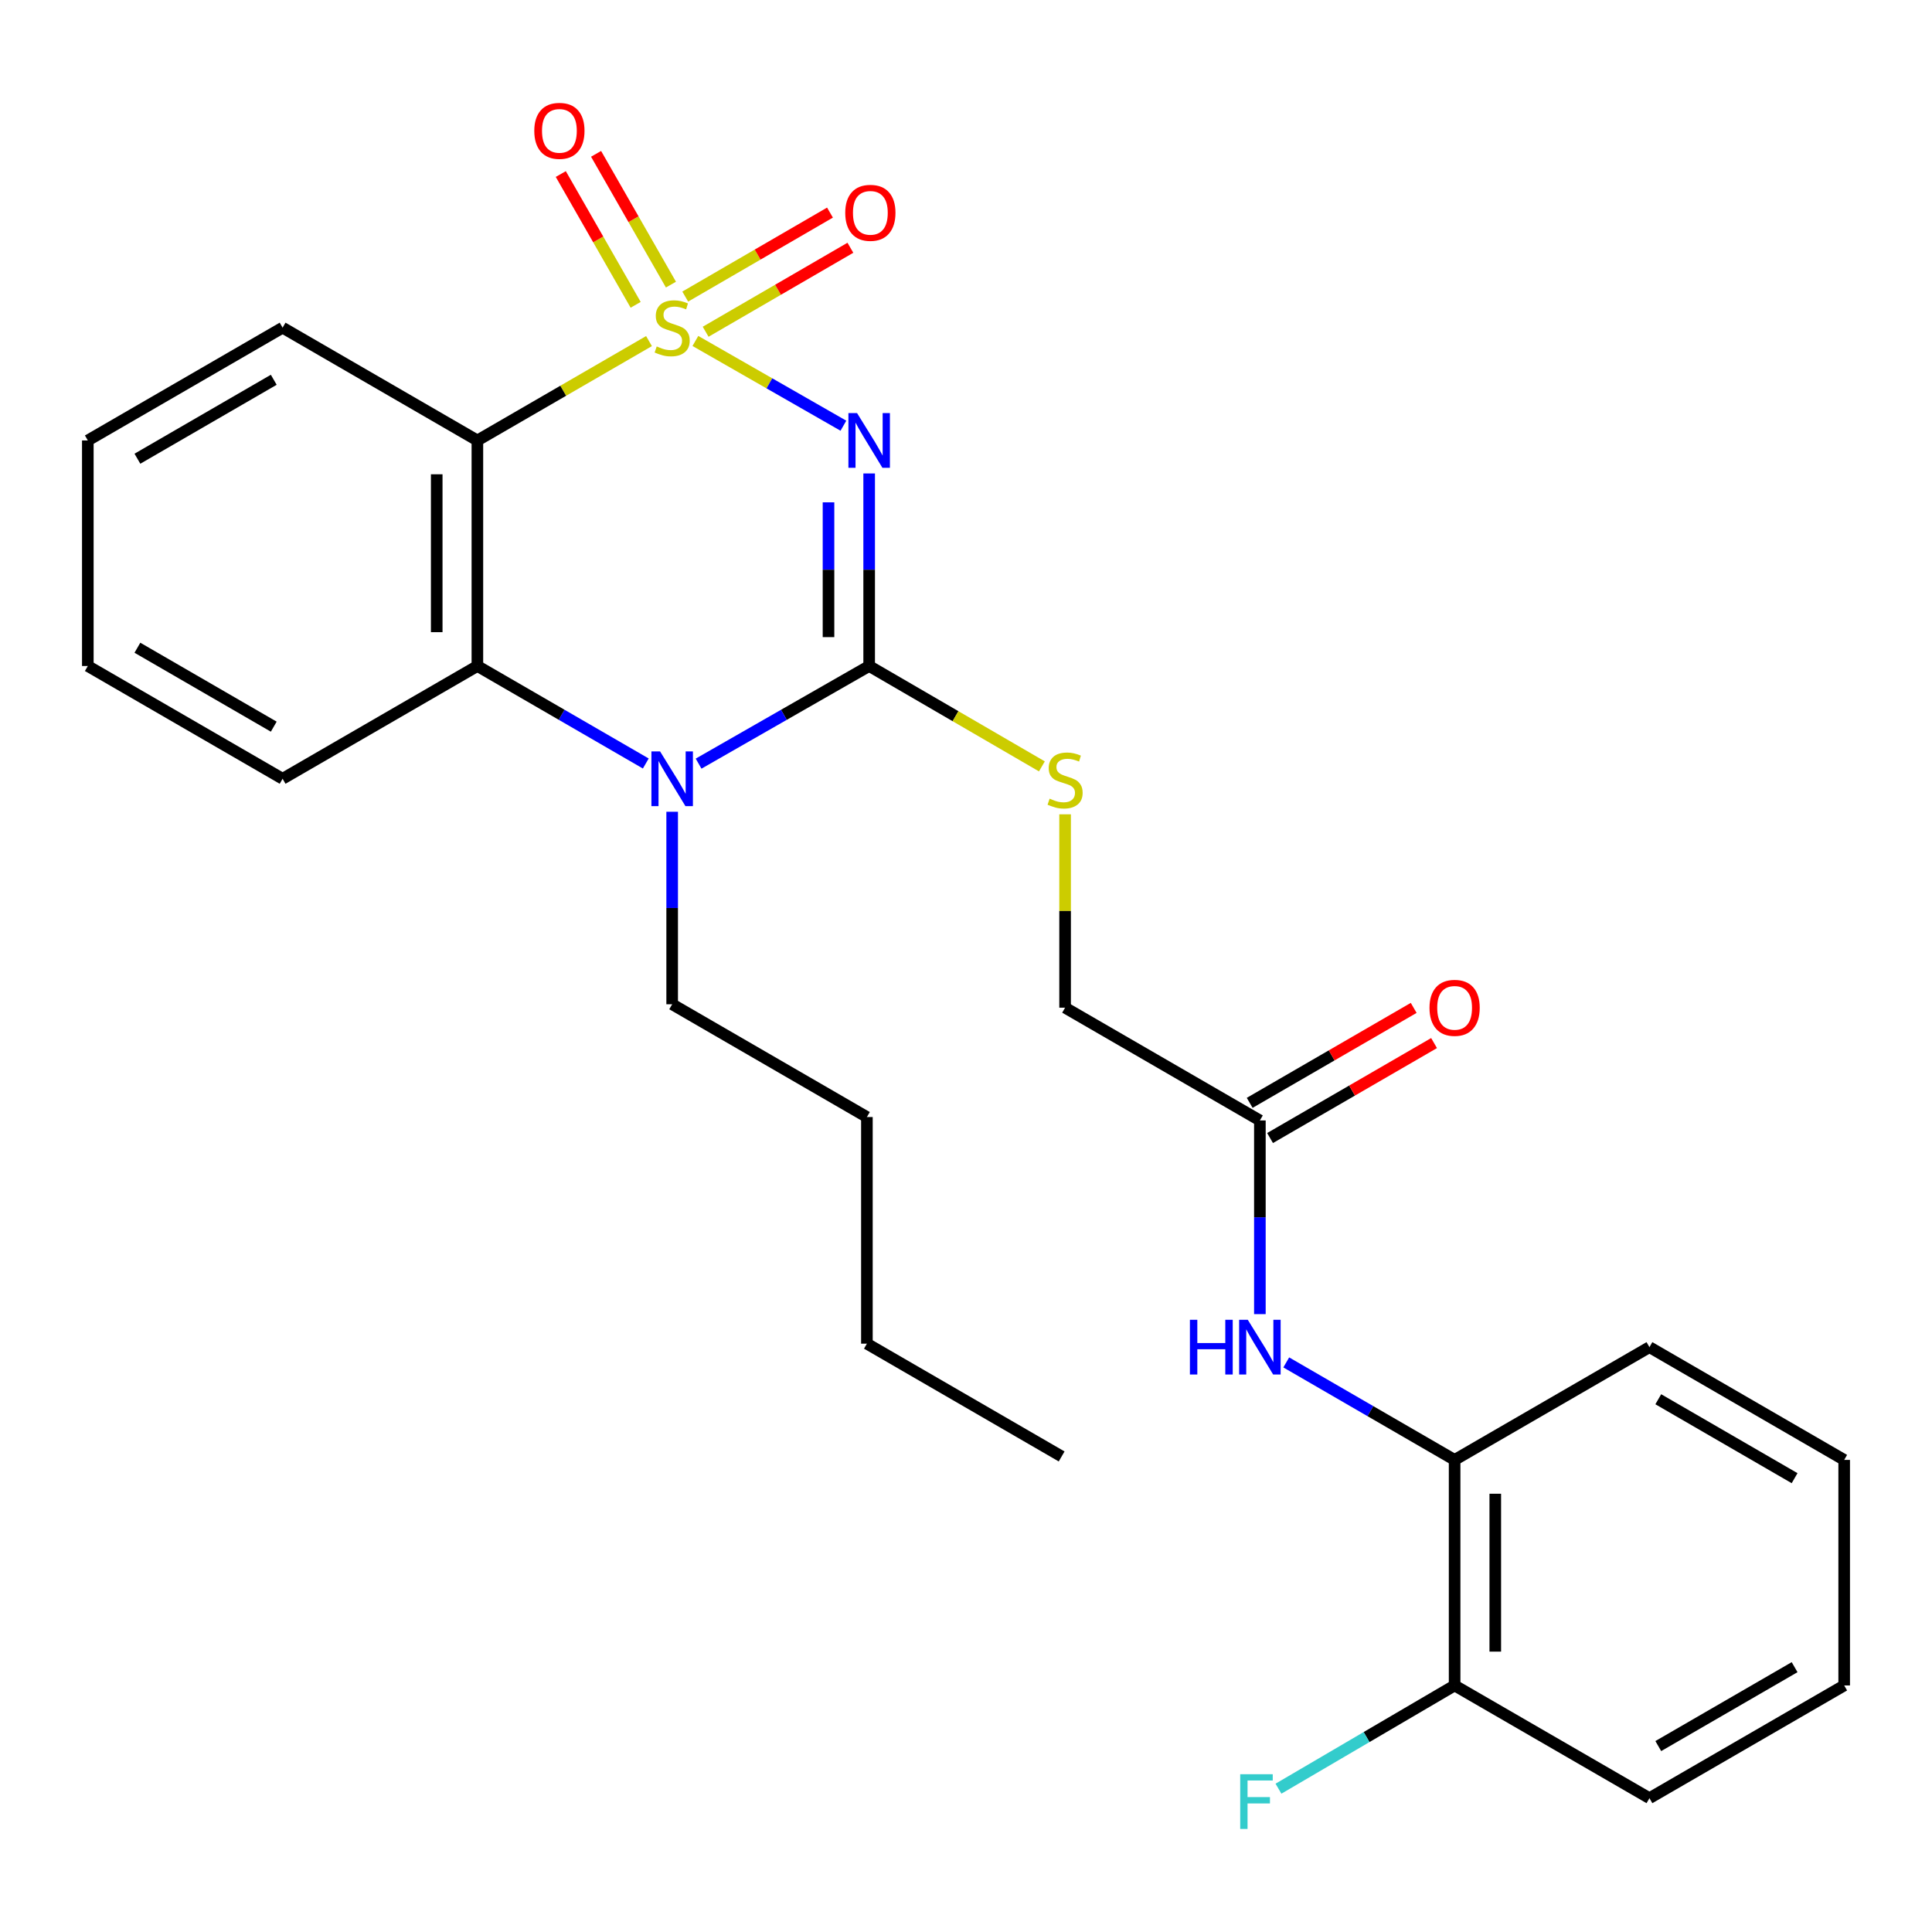 <?xml version='1.0' encoding='iso-8859-1'?>
<svg version='1.1' baseProfile='full'
              xmlns='http://www.w3.org/2000/svg'
                      xmlns:rdkit='http://www.rdkit.org/xml'
                      xmlns:xlink='http://www.w3.org/1999/xlink'
                  xml:space='preserve'
width='1000px' height='1000px' viewBox='0 0 1000 1000'>
<!-- END OF HEADER -->
<rect style='opacity:1.0;fill:#FFFFFF;stroke:none' width='1000' height='1000' x='0' y='0'> </rect>
<path class='bond-0' d='M 359.929,176.482 L 398.238,198.414' style='fill:none;fill-rule:evenodd;stroke:#CCCC00;stroke-width:6px;stroke-linecap:butt;stroke-linejoin:miter;stroke-opacity:1' />
<path class='bond-0' d='M 398.238,198.414 L 436.546,220.347' style='fill:none;fill-rule:evenodd;stroke:#0000FF;stroke-width:6px;stroke-linecap:butt;stroke-linejoin:miter;stroke-opacity:1' />
<path class='bond-2' d='M 335.919,176.546 L 291.506,202.262' style='fill:none;fill-rule:evenodd;stroke:#CCCC00;stroke-width:6px;stroke-linecap:butt;stroke-linejoin:miter;stroke-opacity:1' />
<path class='bond-2' d='M 291.506,202.262 L 247.093,227.979' style='fill:none;fill-rule:evenodd;stroke:#000000;stroke-width:6px;stroke-linecap:butt;stroke-linejoin:miter;stroke-opacity:1' />
<path class='bond-5' d='M 365.238,171.714 L 402.699,149.978' style='fill:none;fill-rule:evenodd;stroke:#CCCC00;stroke-width:6px;stroke-linecap:butt;stroke-linejoin:miter;stroke-opacity:1' />
<path class='bond-5' d='M 402.699,149.978 L 440.161,128.241' style='fill:none;fill-rule:evenodd;stroke:#FF0000;stroke-width:6px;stroke-linecap:butt;stroke-linejoin:miter;stroke-opacity:1' />
<path class='bond-5' d='M 354.676,153.511 L 392.137,131.775' style='fill:none;fill-rule:evenodd;stroke:#CCCC00;stroke-width:6px;stroke-linecap:butt;stroke-linejoin:miter;stroke-opacity:1' />
<path class='bond-5' d='M 392.137,131.775 L 429.599,110.038' style='fill:none;fill-rule:evenodd;stroke:#FF0000;stroke-width:6px;stroke-linecap:butt;stroke-linejoin:miter;stroke-opacity:1' />
<path class='bond-6' d='M 347.279,147.317 L 327.904,113.471' style='fill:none;fill-rule:evenodd;stroke:#CCCC00;stroke-width:6px;stroke-linecap:butt;stroke-linejoin:miter;stroke-opacity:1' />
<path class='bond-6' d='M 327.904,113.471 L 308.528,79.626' style='fill:none;fill-rule:evenodd;stroke:#FF0000;stroke-width:6px;stroke-linecap:butt;stroke-linejoin:miter;stroke-opacity:1' />
<path class='bond-6' d='M 329.015,157.773 L 309.639,123.927' style='fill:none;fill-rule:evenodd;stroke:#CCCC00;stroke-width:6px;stroke-linecap:butt;stroke-linejoin:miter;stroke-opacity:1' />
<path class='bond-6' d='M 309.639,123.927 L 290.264,90.082' style='fill:none;fill-rule:evenodd;stroke:#FF0000;stroke-width:6px;stroke-linecap:butt;stroke-linejoin:miter;stroke-opacity:1' />
<path class='bond-1' d='M 449.877,245.058 L 449.877,294.89' style='fill:none;fill-rule:evenodd;stroke:#0000FF;stroke-width:6px;stroke-linecap:butt;stroke-linejoin:miter;stroke-opacity:1' />
<path class='bond-1' d='M 449.877,294.89 L 449.877,344.723' style='fill:none;fill-rule:evenodd;stroke:#000000;stroke-width:6px;stroke-linecap:butt;stroke-linejoin:miter;stroke-opacity:1' />
<path class='bond-1' d='M 428.831,260.007 L 428.831,294.89' style='fill:none;fill-rule:evenodd;stroke:#0000FF;stroke-width:6px;stroke-linecap:butt;stroke-linejoin:miter;stroke-opacity:1' />
<path class='bond-1' d='M 428.831,294.89 L 428.831,329.773' style='fill:none;fill-rule:evenodd;stroke:#000000;stroke-width:6px;stroke-linecap:butt;stroke-linejoin:miter;stroke-opacity:1' />
<path class='bond-7' d='M 449.877,344.723 L 494.578,370.701' style='fill:none;fill-rule:evenodd;stroke:#000000;stroke-width:6px;stroke-linecap:butt;stroke-linejoin:miter;stroke-opacity:1' />
<path class='bond-7' d='M 494.578,370.701 L 539.28,396.68' style='fill:none;fill-rule:evenodd;stroke:#CCCC00;stroke-width:6px;stroke-linecap:butt;stroke-linejoin:miter;stroke-opacity:1' />
<path class='bond-27' d='M 449.877,344.723 L 405.733,369.991' style='fill:none;fill-rule:evenodd;stroke:#000000;stroke-width:6px;stroke-linecap:butt;stroke-linejoin:miter;stroke-opacity:1' />
<path class='bond-27' d='M 405.733,369.991 L 361.589,395.26' style='fill:none;fill-rule:evenodd;stroke:#0000FF;stroke-width:6px;stroke-linecap:butt;stroke-linejoin:miter;stroke-opacity:1' />
<path class='bond-4' d='M 247.093,227.979 L 247.093,344.723' style='fill:none;fill-rule:evenodd;stroke:#000000;stroke-width:6px;stroke-linecap:butt;stroke-linejoin:miter;stroke-opacity:1' />
<path class='bond-4' d='M 226.047,245.491 L 226.047,327.211' style='fill:none;fill-rule:evenodd;stroke:#000000;stroke-width:6px;stroke-linecap:butt;stroke-linejoin:miter;stroke-opacity:1' />
<path class='bond-15' d='M 247.093,227.979 L 146.274,169.602' style='fill:none;fill-rule:evenodd;stroke:#000000;stroke-width:6px;stroke-linecap:butt;stroke-linejoin:miter;stroke-opacity:1' />
<path class='bond-3' d='M 334.26,395.185 L 290.676,369.954' style='fill:none;fill-rule:evenodd;stroke:#0000FF;stroke-width:6px;stroke-linecap:butt;stroke-linejoin:miter;stroke-opacity:1' />
<path class='bond-3' d='M 290.676,369.954 L 247.093,344.723' style='fill:none;fill-rule:evenodd;stroke:#000000;stroke-width:6px;stroke-linecap:butt;stroke-linejoin:miter;stroke-opacity:1' />
<path class='bond-14' d='M 347.912,420.167 L 347.912,469.988' style='fill:none;fill-rule:evenodd;stroke:#0000FF;stroke-width:6px;stroke-linecap:butt;stroke-linejoin:miter;stroke-opacity:1' />
<path class='bond-14' d='M 347.912,469.988 L 347.912,519.809' style='fill:none;fill-rule:evenodd;stroke:#000000;stroke-width:6px;stroke-linecap:butt;stroke-linejoin:miter;stroke-opacity:1' />
<path class='bond-17' d='M 247.093,344.723 L 146.274,403.089' style='fill:none;fill-rule:evenodd;stroke:#000000;stroke-width:6px;stroke-linecap:butt;stroke-linejoin:miter;stroke-opacity:1' />
<path class='bond-13' d='M 551.292,421.489 L 551.292,471.532' style='fill:none;fill-rule:evenodd;stroke:#CCCC00;stroke-width:6px;stroke-linecap:butt;stroke-linejoin:miter;stroke-opacity:1' />
<path class='bond-13' d='M 551.292,471.532 L 551.292,521.574' style='fill:none;fill-rule:evenodd;stroke:#000000;stroke-width:6px;stroke-linecap:butt;stroke-linejoin:miter;stroke-opacity:1' />
<path class='bond-8' d='M 652.111,680.186 L 652.111,630.063' style='fill:none;fill-rule:evenodd;stroke:#0000FF;stroke-width:6px;stroke-linecap:butt;stroke-linejoin:miter;stroke-opacity:1' />
<path class='bond-8' d='M 652.111,630.063 L 652.111,579.94' style='fill:none;fill-rule:evenodd;stroke:#000000;stroke-width:6px;stroke-linecap:butt;stroke-linejoin:miter;stroke-opacity:1' />
<path class='bond-10' d='M 665.763,705.185 L 709.335,730.415' style='fill:none;fill-rule:evenodd;stroke:#0000FF;stroke-width:6px;stroke-linecap:butt;stroke-linejoin:miter;stroke-opacity:1' />
<path class='bond-10' d='M 709.335,730.415 L 752.907,755.646' style='fill:none;fill-rule:evenodd;stroke:#000000;stroke-width:6px;stroke-linecap:butt;stroke-linejoin:miter;stroke-opacity:1' />
<path class='bond-9' d='M 652.111,579.94 L 551.292,521.574' style='fill:none;fill-rule:evenodd;stroke:#000000;stroke-width:6px;stroke-linecap:butt;stroke-linejoin:miter;stroke-opacity:1' />
<path class='bond-12' d='M 657.384,589.046 L 699.826,564.47' style='fill:none;fill-rule:evenodd;stroke:#000000;stroke-width:6px;stroke-linecap:butt;stroke-linejoin:miter;stroke-opacity:1' />
<path class='bond-12' d='M 699.826,564.47 L 742.268,539.894' style='fill:none;fill-rule:evenodd;stroke:#FF0000;stroke-width:6px;stroke-linecap:butt;stroke-linejoin:miter;stroke-opacity:1' />
<path class='bond-12' d='M 646.838,570.834 L 689.28,546.258' style='fill:none;fill-rule:evenodd;stroke:#000000;stroke-width:6px;stroke-linecap:butt;stroke-linejoin:miter;stroke-opacity:1' />
<path class='bond-12' d='M 689.28,546.258 L 731.722,521.682' style='fill:none;fill-rule:evenodd;stroke:#FF0000;stroke-width:6px;stroke-linecap:butt;stroke-linejoin:miter;stroke-opacity:1' />
<path class='bond-11' d='M 752.907,755.646 L 752.907,872.389' style='fill:none;fill-rule:evenodd;stroke:#000000;stroke-width:6px;stroke-linecap:butt;stroke-linejoin:miter;stroke-opacity:1' />
<path class='bond-11' d='M 773.953,773.157 L 773.953,854.878' style='fill:none;fill-rule:evenodd;stroke:#000000;stroke-width:6px;stroke-linecap:butt;stroke-linejoin:miter;stroke-opacity:1' />
<path class='bond-18' d='M 752.907,755.646 L 853.75,697.28' style='fill:none;fill-rule:evenodd;stroke:#000000;stroke-width:6px;stroke-linecap:butt;stroke-linejoin:miter;stroke-opacity:1' />
<path class='bond-16' d='M 752.907,872.389 L 707.323,899.105' style='fill:none;fill-rule:evenodd;stroke:#000000;stroke-width:6px;stroke-linecap:butt;stroke-linejoin:miter;stroke-opacity:1' />
<path class='bond-16' d='M 707.323,899.105 L 661.738,925.821' style='fill:none;fill-rule:evenodd;stroke:#33CCCC;stroke-width:6px;stroke-linecap:butt;stroke-linejoin:miter;stroke-opacity:1' />
<path class='bond-19' d='M 752.907,872.389 L 853.75,930.732' style='fill:none;fill-rule:evenodd;stroke:#000000;stroke-width:6px;stroke-linecap:butt;stroke-linejoin:miter;stroke-opacity:1' />
<path class='bond-20' d='M 347.912,519.809 L 448.708,578.175' style='fill:none;fill-rule:evenodd;stroke:#000000;stroke-width:6px;stroke-linecap:butt;stroke-linejoin:miter;stroke-opacity:1' />
<path class='bond-21' d='M 146.274,169.602 L 45.455,227.979' style='fill:none;fill-rule:evenodd;stroke:#000000;stroke-width:6px;stroke-linecap:butt;stroke-linejoin:miter;stroke-opacity:1' />
<path class='bond-21' d='M 141.696,196.571 L 71.123,237.435' style='fill:none;fill-rule:evenodd;stroke:#000000;stroke-width:6px;stroke-linecap:butt;stroke-linejoin:miter;stroke-opacity:1' />
<path class='bond-28' d='M 146.274,403.089 L 45.455,344.723' style='fill:none;fill-rule:evenodd;stroke:#000000;stroke-width:6px;stroke-linecap:butt;stroke-linejoin:miter;stroke-opacity:1' />
<path class='bond-28' d='M 141.695,376.12 L 71.121,335.264' style='fill:none;fill-rule:evenodd;stroke:#000000;stroke-width:6px;stroke-linecap:butt;stroke-linejoin:miter;stroke-opacity:1' />
<path class='bond-24' d='M 853.75,697.28 L 954.545,755.646' style='fill:none;fill-rule:evenodd;stroke:#000000;stroke-width:6px;stroke-linecap:butt;stroke-linejoin:miter;stroke-opacity:1' />
<path class='bond-24' d='M 858.323,724.247 L 928.88,765.103' style='fill:none;fill-rule:evenodd;stroke:#000000;stroke-width:6px;stroke-linecap:butt;stroke-linejoin:miter;stroke-opacity:1' />
<path class='bond-29' d='M 853.75,930.732 L 954.545,872.389' style='fill:none;fill-rule:evenodd;stroke:#000000;stroke-width:6px;stroke-linecap:butt;stroke-linejoin:miter;stroke-opacity:1' />
<path class='bond-29' d='M 858.326,903.766 L 928.883,862.926' style='fill:none;fill-rule:evenodd;stroke:#000000;stroke-width:6px;stroke-linecap:butt;stroke-linejoin:miter;stroke-opacity:1' />
<path class='bond-22' d='M 448.708,578.175 L 448.708,695.479' style='fill:none;fill-rule:evenodd;stroke:#000000;stroke-width:6px;stroke-linecap:butt;stroke-linejoin:miter;stroke-opacity:1' />
<path class='bond-23' d='M 45.455,227.979 L 45.455,344.723' style='fill:none;fill-rule:evenodd;stroke:#000000;stroke-width:6px;stroke-linecap:butt;stroke-linejoin:miter;stroke-opacity:1' />
<path class='bond-25' d='M 448.708,695.479 L 549.503,753.857' style='fill:none;fill-rule:evenodd;stroke:#000000;stroke-width:6px;stroke-linecap:butt;stroke-linejoin:miter;stroke-opacity:1' />
<path class='bond-26' d='M 954.545,755.646 L 954.545,872.389' style='fill:none;fill-rule:evenodd;stroke:#000000;stroke-width:6px;stroke-linecap:butt;stroke-linejoin:miter;stroke-opacity:1' />
<path  class='atom-0' d='M 339.912 179.322
Q 340.232 179.442, 341.552 180.002
Q 342.872 180.562, 344.312 180.922
Q 345.792 181.242, 347.232 181.242
Q 349.912 181.242, 351.472 179.962
Q 353.032 178.642, 353.032 176.362
Q 353.032 174.802, 352.232 173.842
Q 351.472 172.882, 350.272 172.362
Q 349.072 171.842, 347.072 171.242
Q 344.552 170.482, 343.032 169.762
Q 341.552 169.042, 340.472 167.522
Q 339.432 166.002, 339.432 163.442
Q 339.432 159.882, 341.832 157.682
Q 344.272 155.482, 349.072 155.482
Q 352.352 155.482, 356.072 157.042
L 355.152 160.122
Q 351.752 158.722, 349.192 158.722
Q 346.432 158.722, 344.912 159.882
Q 343.392 161.002, 343.432 162.962
Q 343.432 164.482, 344.192 165.402
Q 344.992 166.322, 346.112 166.842
Q 347.272 167.362, 349.192 167.962
Q 351.752 168.762, 353.272 169.562
Q 354.792 170.362, 355.872 172.002
Q 356.992 173.602, 356.992 176.362
Q 356.992 180.282, 354.352 182.402
Q 351.752 184.482, 347.392 184.482
Q 344.872 184.482, 342.952 183.922
Q 341.072 183.402, 338.832 182.482
L 339.912 179.322
' fill='#CCCC00'/>
<path  class='atom-1' d='M 443.617 213.819
L 452.897 228.819
Q 453.817 230.299, 455.297 232.979
Q 456.777 235.659, 456.857 235.819
L 456.857 213.819
L 460.617 213.819
L 460.617 242.139
L 456.737 242.139
L 446.777 225.739
Q 445.617 223.819, 444.377 221.619
Q 443.177 219.419, 442.817 218.739
L 442.817 242.139
L 439.137 242.139
L 439.137 213.819
L 443.617 213.819
' fill='#0000FF'/>
<path  class='atom-4' d='M 341.652 388.929
L 350.932 403.929
Q 351.852 405.409, 353.332 408.089
Q 354.812 410.769, 354.892 410.929
L 354.892 388.929
L 358.652 388.929
L 358.652 417.249
L 354.772 417.249
L 344.812 400.849
Q 343.652 398.929, 342.412 396.729
Q 341.212 394.529, 340.852 393.849
L 340.852 417.249
L 337.172 417.249
L 337.172 388.929
L 341.652 388.929
' fill='#0000FF'/>
<path  class='atom-6' d='M 437.497 110.158
Q 437.497 103.358, 440.857 99.558
Q 444.217 95.758, 450.497 95.758
Q 456.777 95.758, 460.137 99.558
Q 463.497 103.358, 463.497 110.158
Q 463.497 117.038, 460.097 120.958
Q 456.697 124.838, 450.497 124.838
Q 444.257 124.838, 440.857 120.958
Q 437.497 117.078, 437.497 110.158
M 450.497 121.638
Q 454.817 121.638, 457.137 118.758
Q 459.497 115.838, 459.497 110.158
Q 459.497 104.598, 457.137 101.798
Q 454.817 98.958, 450.497 98.958
Q 446.177 98.958, 443.817 101.758
Q 441.497 104.558, 441.497 110.158
Q 441.497 115.878, 443.817 118.758
Q 446.177 121.638, 450.497 121.638
' fill='#FF0000'/>
<path  class='atom-7' d='M 276.546 67.728
Q 276.546 60.928, 279.906 57.128
Q 283.266 53.328, 289.546 53.328
Q 295.826 53.328, 299.186 57.128
Q 302.546 60.928, 302.546 67.728
Q 302.546 74.608, 299.146 78.528
Q 295.746 82.408, 289.546 82.408
Q 283.306 82.408, 279.906 78.528
Q 276.546 74.648, 276.546 67.728
M 289.546 79.208
Q 293.866 79.208, 296.186 76.328
Q 298.546 73.408, 298.546 67.728
Q 298.546 62.168, 296.186 59.368
Q 293.866 56.528, 289.546 56.528
Q 285.226 56.528, 282.866 59.328
Q 280.546 62.128, 280.546 67.728
Q 280.546 73.448, 282.866 76.328
Q 285.226 79.208, 289.546 79.208
' fill='#FF0000'/>
<path  class='atom-8' d='M 543.292 413.381
Q 543.612 413.501, 544.932 414.061
Q 546.252 414.621, 547.692 414.981
Q 549.172 415.301, 550.612 415.301
Q 553.292 415.301, 554.852 414.021
Q 556.412 412.701, 556.412 410.421
Q 556.412 408.861, 555.612 407.901
Q 554.852 406.941, 553.652 406.421
Q 552.452 405.901, 550.452 405.301
Q 547.932 404.541, 546.412 403.821
Q 544.932 403.101, 543.852 401.581
Q 542.812 400.061, 542.812 397.501
Q 542.812 393.941, 545.212 391.741
Q 547.652 389.541, 552.452 389.541
Q 555.732 389.541, 559.452 391.101
L 558.532 394.181
Q 555.132 392.781, 552.572 392.781
Q 549.812 392.781, 548.292 393.941
Q 546.772 395.061, 546.812 397.021
Q 546.812 398.541, 547.572 399.461
Q 548.372 400.381, 549.492 400.901
Q 550.652 401.421, 552.572 402.021
Q 555.132 402.821, 556.652 403.621
Q 558.172 404.421, 559.252 406.061
Q 560.372 407.661, 560.372 410.421
Q 560.372 414.341, 557.732 416.461
Q 555.132 418.541, 550.772 418.541
Q 548.252 418.541, 546.332 417.981
Q 544.452 417.461, 542.212 416.541
L 543.292 413.381
' fill='#CCCC00'/>
<path  class='atom-9' d='M 615.891 683.12
L 619.731 683.12
L 619.731 695.16
L 634.211 695.16
L 634.211 683.12
L 638.051 683.12
L 638.051 711.44
L 634.211 711.44
L 634.211 698.36
L 619.731 698.36
L 619.731 711.44
L 615.891 711.44
L 615.891 683.12
' fill='#0000FF'/>
<path  class='atom-9' d='M 645.851 683.12
L 655.131 698.12
Q 656.051 699.6, 657.531 702.28
Q 659.011 704.96, 659.091 705.12
L 659.091 683.12
L 662.851 683.12
L 662.851 711.44
L 658.971 711.44
L 649.011 695.04
Q 647.851 693.12, 646.611 690.92
Q 645.411 688.72, 645.051 688.04
L 645.051 711.44
L 641.371 711.44
L 641.371 683.12
L 645.851 683.12
' fill='#0000FF'/>
<path  class='atom-13' d='M 739.907 521.654
Q 739.907 514.854, 743.267 511.054
Q 746.627 507.254, 752.907 507.254
Q 759.187 507.254, 762.547 511.054
Q 765.907 514.854, 765.907 521.654
Q 765.907 528.534, 762.507 532.454
Q 759.107 536.334, 752.907 536.334
Q 746.667 536.334, 743.267 532.454
Q 739.907 528.574, 739.907 521.654
M 752.907 533.134
Q 757.227 533.134, 759.547 530.254
Q 761.907 527.334, 761.907 521.654
Q 761.907 516.094, 759.547 513.294
Q 757.227 510.454, 752.907 510.454
Q 748.587 510.454, 746.227 513.254
Q 743.907 516.054, 743.907 521.654
Q 743.907 527.374, 746.227 530.254
Q 748.587 533.134, 752.907 533.134
' fill='#FF0000'/>
<path  class='atom-17' d='M 641.926 918.337
L 658.766 918.337
L 658.766 921.577
L 645.726 921.577
L 645.726 930.177
L 657.326 930.177
L 657.326 933.457
L 645.726 933.457
L 645.726 946.657
L 641.926 946.657
L 641.926 918.337
' fill='#33CCCC'/>
</svg>
